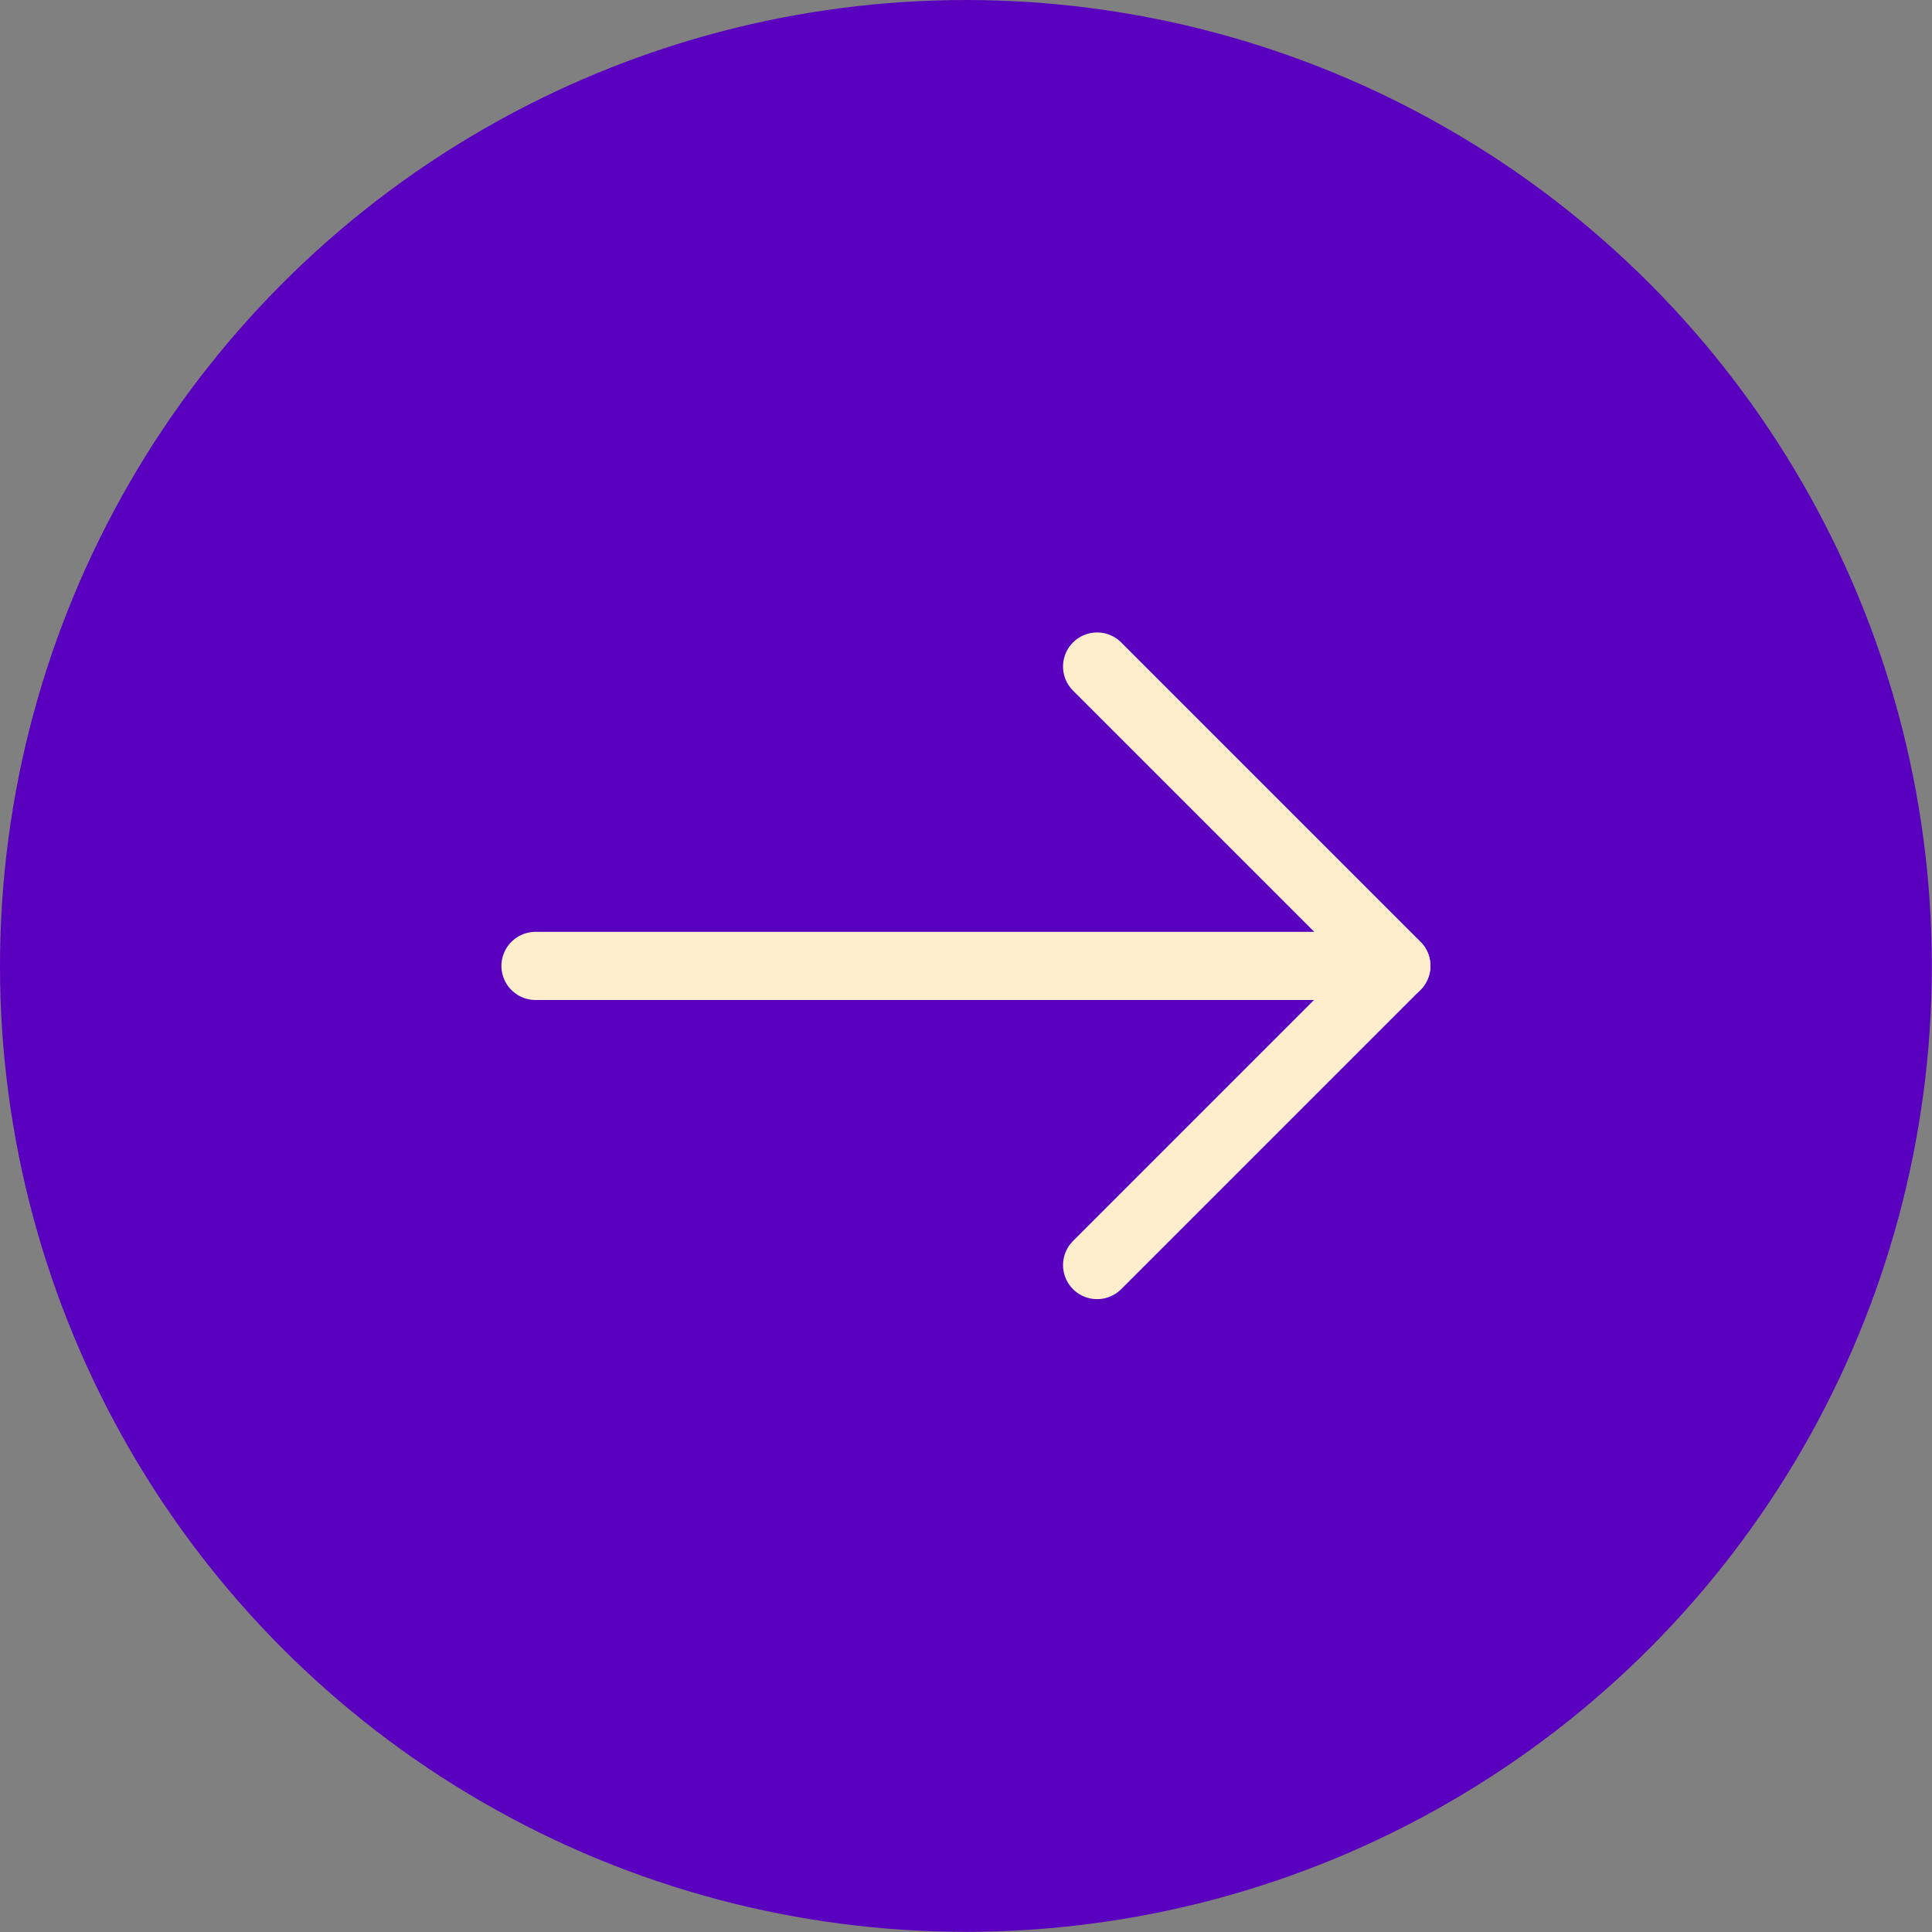 <?xml version="1.0" encoding="UTF-8" standalone="no"?>
<!DOCTYPE svg PUBLIC "-//W3C//DTD SVG 1.1//EN" "http://www.w3.org/Graphics/SVG/1.1/DTD/svg11.dtd">
<svg width="100%" height="100%" viewBox="0 0 5906 5906" version="1.1" xmlns="http://www.w3.org/2000/svg" xmlns:xlink="http://www.w3.org/1999/xlink" xml:space="preserve" xmlns:serif="http://www.serif.com/" style="fill-rule:evenodd;clip-rule:evenodd;stroke-linecap:round;stroke-linejoin:round;stroke-miterlimit:1.5;">
    <rect x="0" y="0" width="5906" height="5906" fill="#808080" stroke="none"/>
    <g transform="matrix(0.5,0,0,0.5,0,0)">
        <circle cx="5905.51" cy="5905.51" r="5905.51" style="fill:rgb(89,1,191);"/>
    </g>
    <g transform="matrix(0.707,0.707,-0.707,0.707,2868.79,-1204.79)">
        <path d="M2636,1950L3930,1950L3930,3244" style="fill:none;stroke:rgb(255,238,204);stroke-width:208.33px;"/>
    </g>
    <g transform="matrix(0.5,0,0,0.5,-69,-4.54747e-13)">
        <path d="M3412,5905.51L8675,5905.51" style="fill:none;stroke:rgb(255,238,204);stroke-width:416.63px;"/>
    </g>
</svg>
